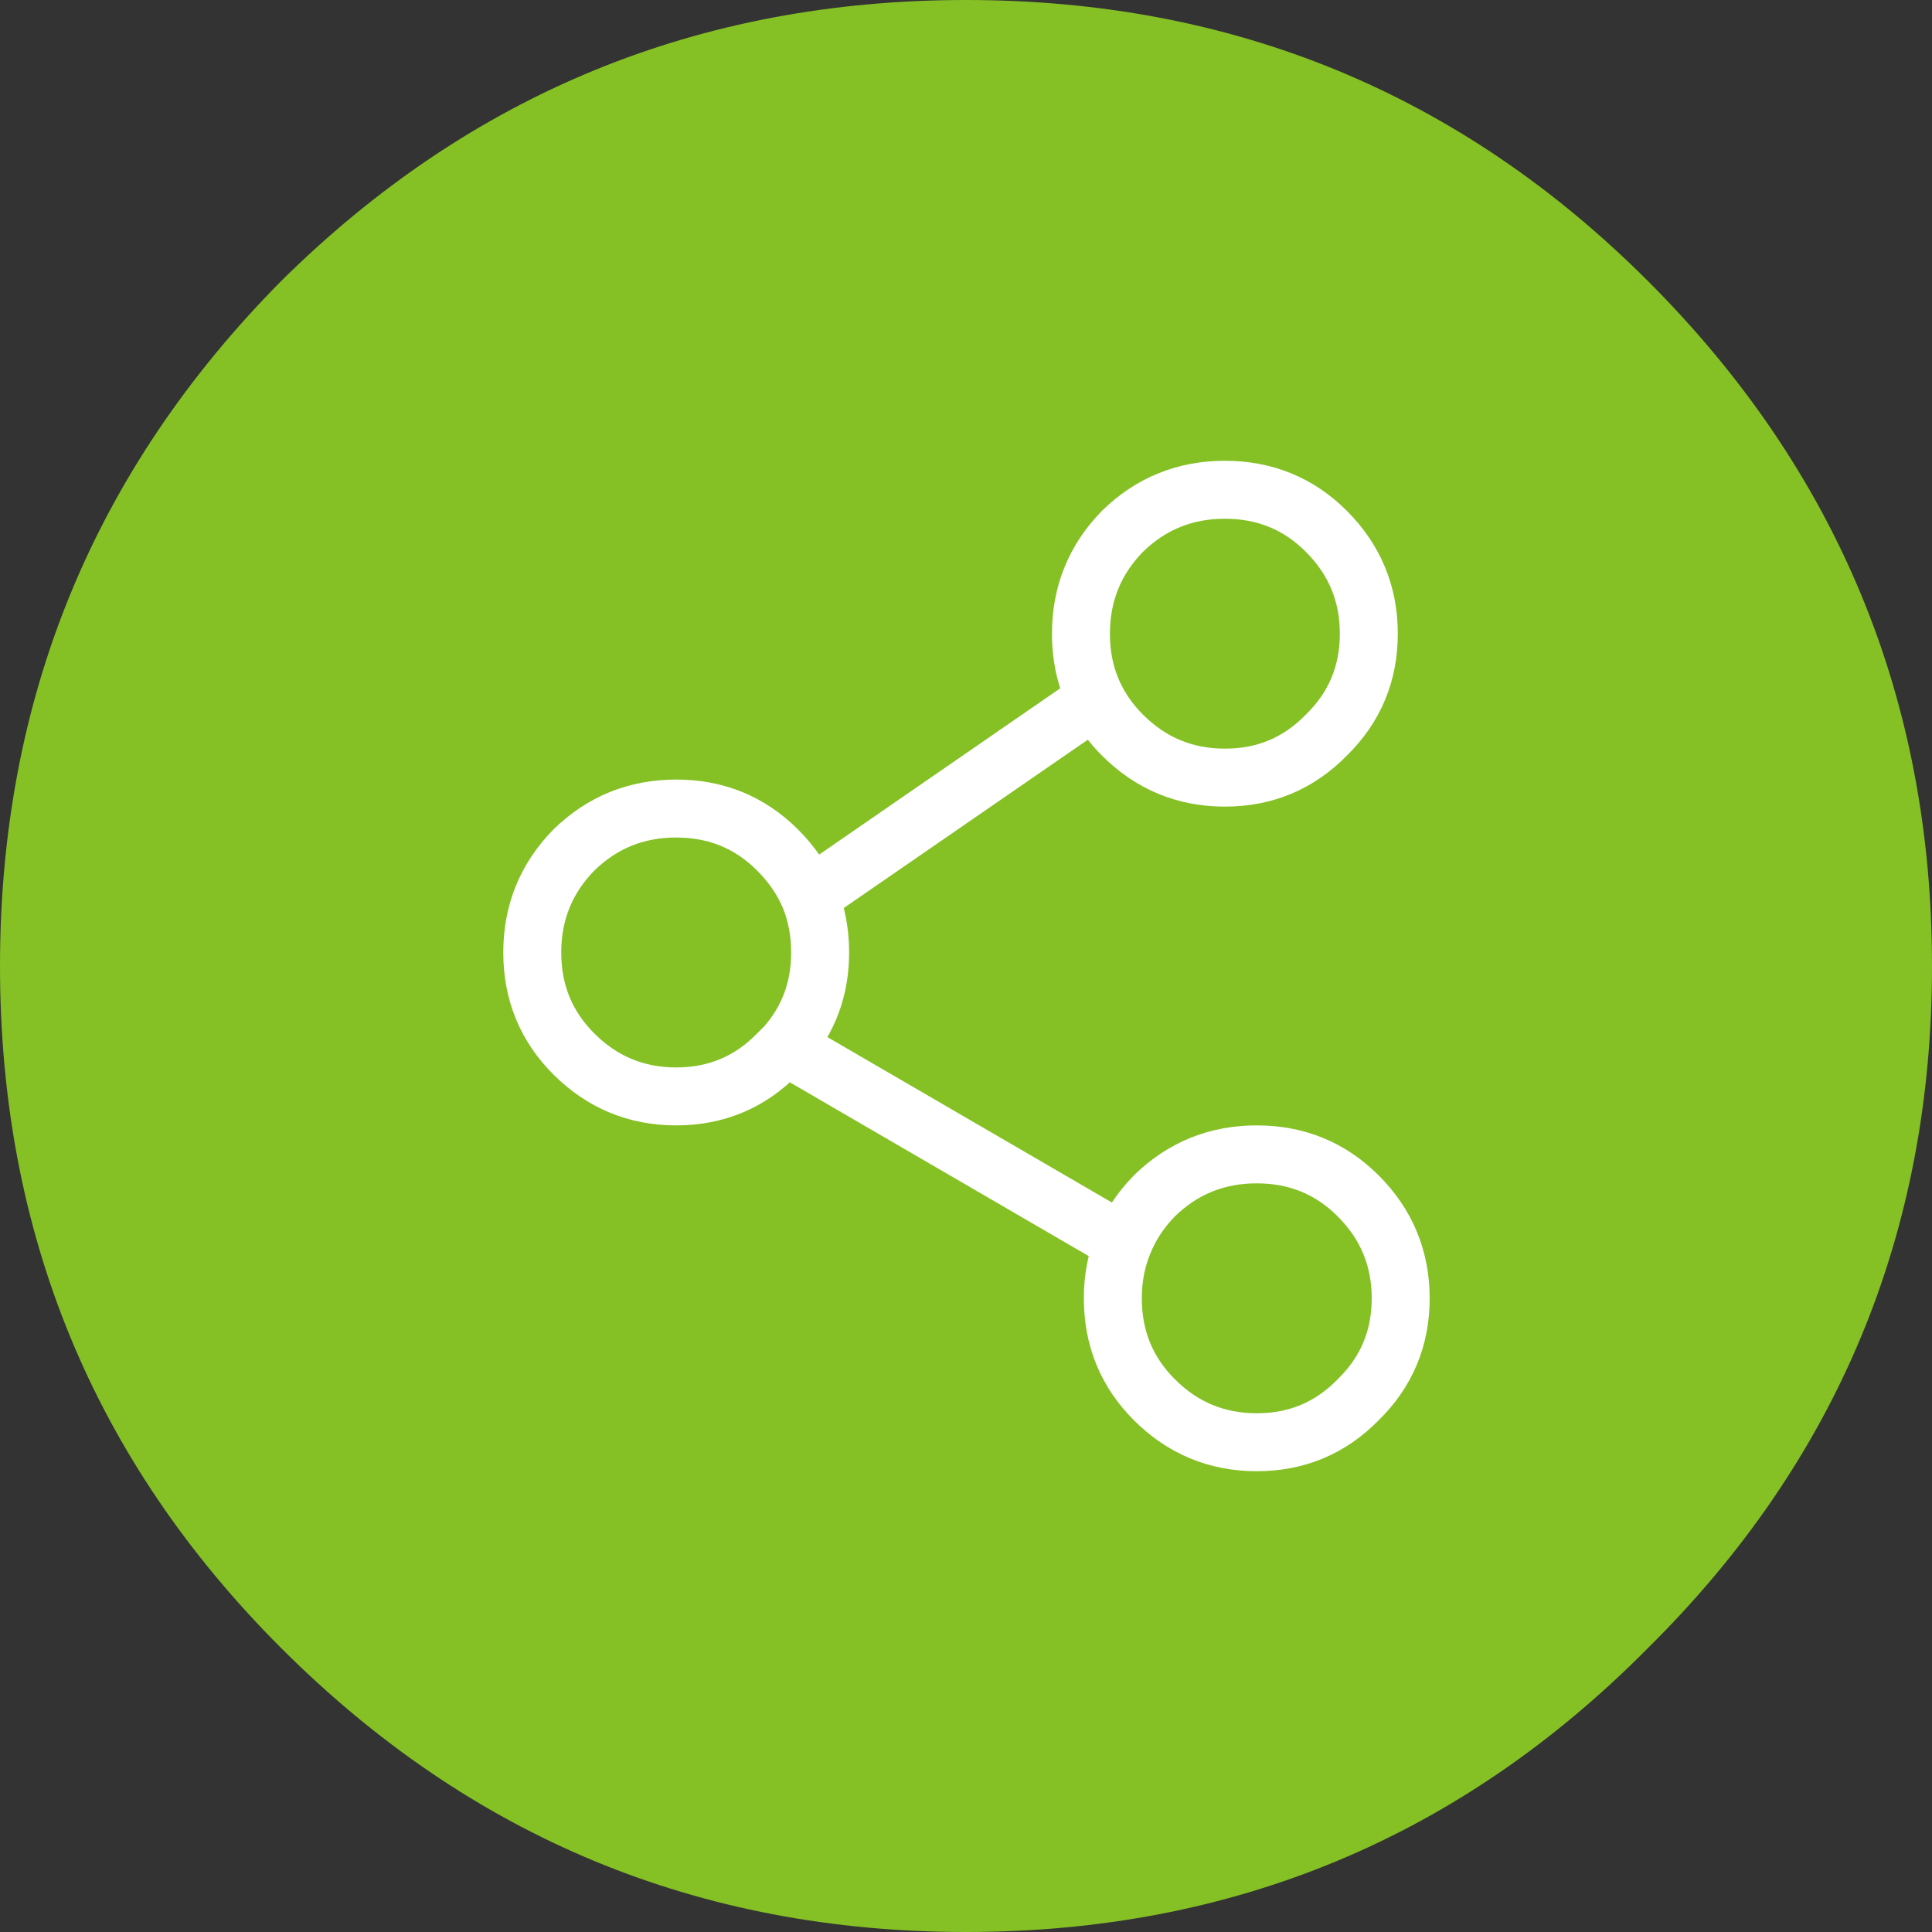 
<svg xmlns="http://www.w3.org/2000/svg" version="1.1" xmlns:xlink="http://www.w3.org/1999/xlink" preserveAspectRatio="none" x="0px" y="0px" width="100px" height="100px" viewBox="0 0 100 100">
<rect x="0" y="0" width="100" height="100" fill="#333333" stroke="none"/>
<defs>
<g id="Layer2_0_FILL">
<path fill="#85C125" stroke="none" d="
M 85.3 85.3
Q 100 70.75 100 50 100 29.25 85.3 14.55 70.75 0 50 0 29.25 0 14.55 14.55 0 29.25 0 50 0 70.75 14.55 85.3 29.25 100 50 100 70.75 100 85.3 85.3 Z"/>
</g>

<path id="Layer0_0_1_STROKES" stroke="#FFFFFF" stroke-width="3" stroke-linejoin="round" stroke-linecap="round" fill="none" d="
M 55.425 33.975
Q 54.65 32.465 54.65 30.6 54.65 27.5 56.8 25.3 59 23.15 62.1 23.15 65.2 23.15 67.35 25.3 69.55 27.5 69.55 30.6 69.55 33.7 67.35 35.85 65.2 38.05 62.1 38.05 59 38.05 56.8 35.85 55.943 34.993 55.425 33.975
L 40.6 44.2
Q 41.15 45.538 41.15 47.1 41.15 49.912 39.35 51.95
L 56.85 62.125
Q 57.378 60.797 58.45 59.7 60.65 57.55 63.75 57.55 66.85 57.55 69 59.7 71.2 61.9 71.2 65 71.2 68.1 69 70.25 66.85 72.45 63.75 72.45 60.65 72.45 58.45 70.25 56.3 68.1 56.3 65 56.3 63.445 56.85 62.125
M 39.35 51.95
Q 39.155 52.15 38.95 52.35 36.8 54.55 33.7 54.55 30.6 54.55 28.4 52.35 26.25 50.2 26.25 47.1 26.25 44 28.4 41.8 30.6 39.65 33.7 39.65 36.8 39.65 38.95 41.8 40.041 42.891 40.6 44.2"/>
</defs>

<g transform="matrix( 1, 0, 0, 1, 0,0) ">
<use xlink:href="#Layer2_0_FILL"/>
</g>

<g transform="matrix( 1, 0, 0, 1, 1.3,2.2) ">
<use xlink:href="#Layer0_0_1_STROKES"/>
</g>
</svg>

